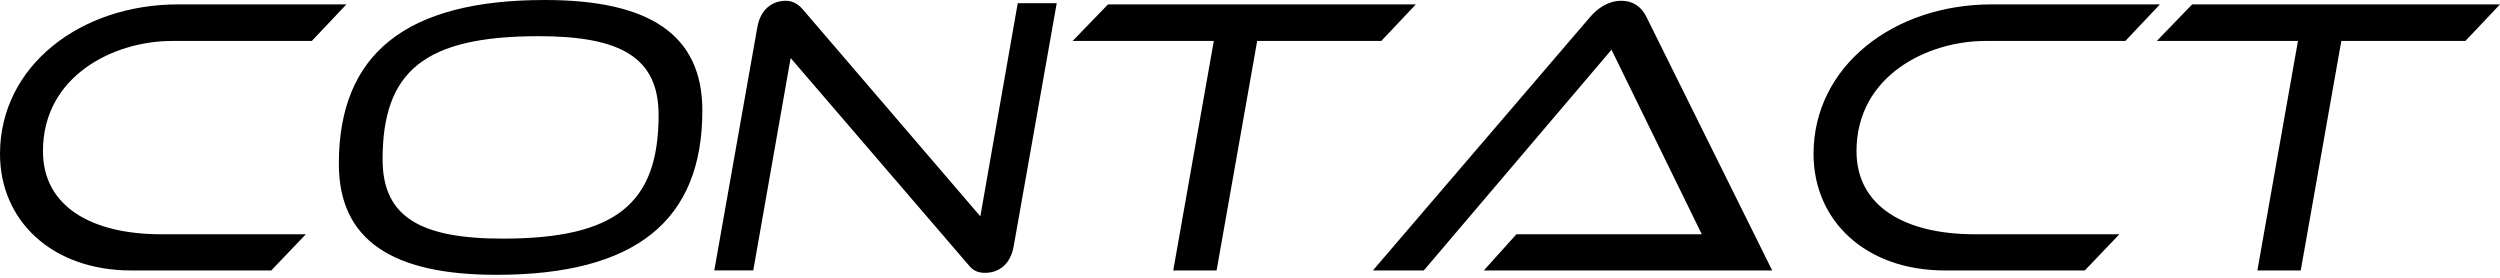 <svg xmlns="http://www.w3.org/2000/svg" width="405" height="45" fill="none" viewBox="0 0 405 45"><path fill="#000" d="M21.261 43.813C8.439 43.813 0 35.759 0 24.936 0 10.696 13.014.71 28.864.71h27.253l-5.604 5.926H27.834c-9.342 0-20.875 5.605-20.875 17.848 0 9.084 8.054 13.466 19.136 13.466h23.452l-5.605 5.863H21.264zm59.145.707c-16.945 0-25.514-5.67-25.514-17.977C54.892 8.698 65.782 0 88.267 0c16.945 0 25.514 5.604 25.514 17.911 0 17.848-10.823 26.61-33.375 26.61m6.832-38.657c-18.555 0-25.258 5.734-25.258 19.973 0 9.342 6.185 12.821 19.458 12.821 18.492 0 25.255-5.8 25.255-20.038 0-9.343-6.185-12.759-19.458-12.759zm40.846 3.541-6.056 34.405h-6.314l6.958-39.302c.515-3.094 2.513-4.382 4.638-4.382.837 0 1.803.322 2.706 1.354l28.8 33.568L164.875.514h6.314l-6.958 39.302c-.515 3.093-2.513 4.382-4.638 4.382-.903 0-1.869-.193-2.706-1.288L128.086 9.404zm61.98 34.408 6.573-37.177h-22.871L179.499.71h49.869l-5.604 5.926h-20.102l-6.574 37.177h-7.021zm50.317 0 5.282-5.864h30.026L261.064 8.055l-30.41 35.759h-8.247L257.585 2.77c1.159-1.354 2.898-2.642 5.026-2.642 2.128 0 3.416 1.159 4.124 2.642l20.36 41.042h-46.711zm74.675 0c-12.821 0-21.261-8.054-21.261-18.877 0-14.24 13.015-24.226 28.864-24.226h27.253l-5.604 5.926H321.63c-9.343 0-20.876 5.605-20.876 17.848 0 9.084 8.054 13.466 19.136 13.466h23.452l-5.604 5.863h-22.679zm50.64 0 6.573-37.177h-22.871L355.131.71H405l-5.604 5.926h-20.103l-6.573 37.177h-7.022z"/></svg>